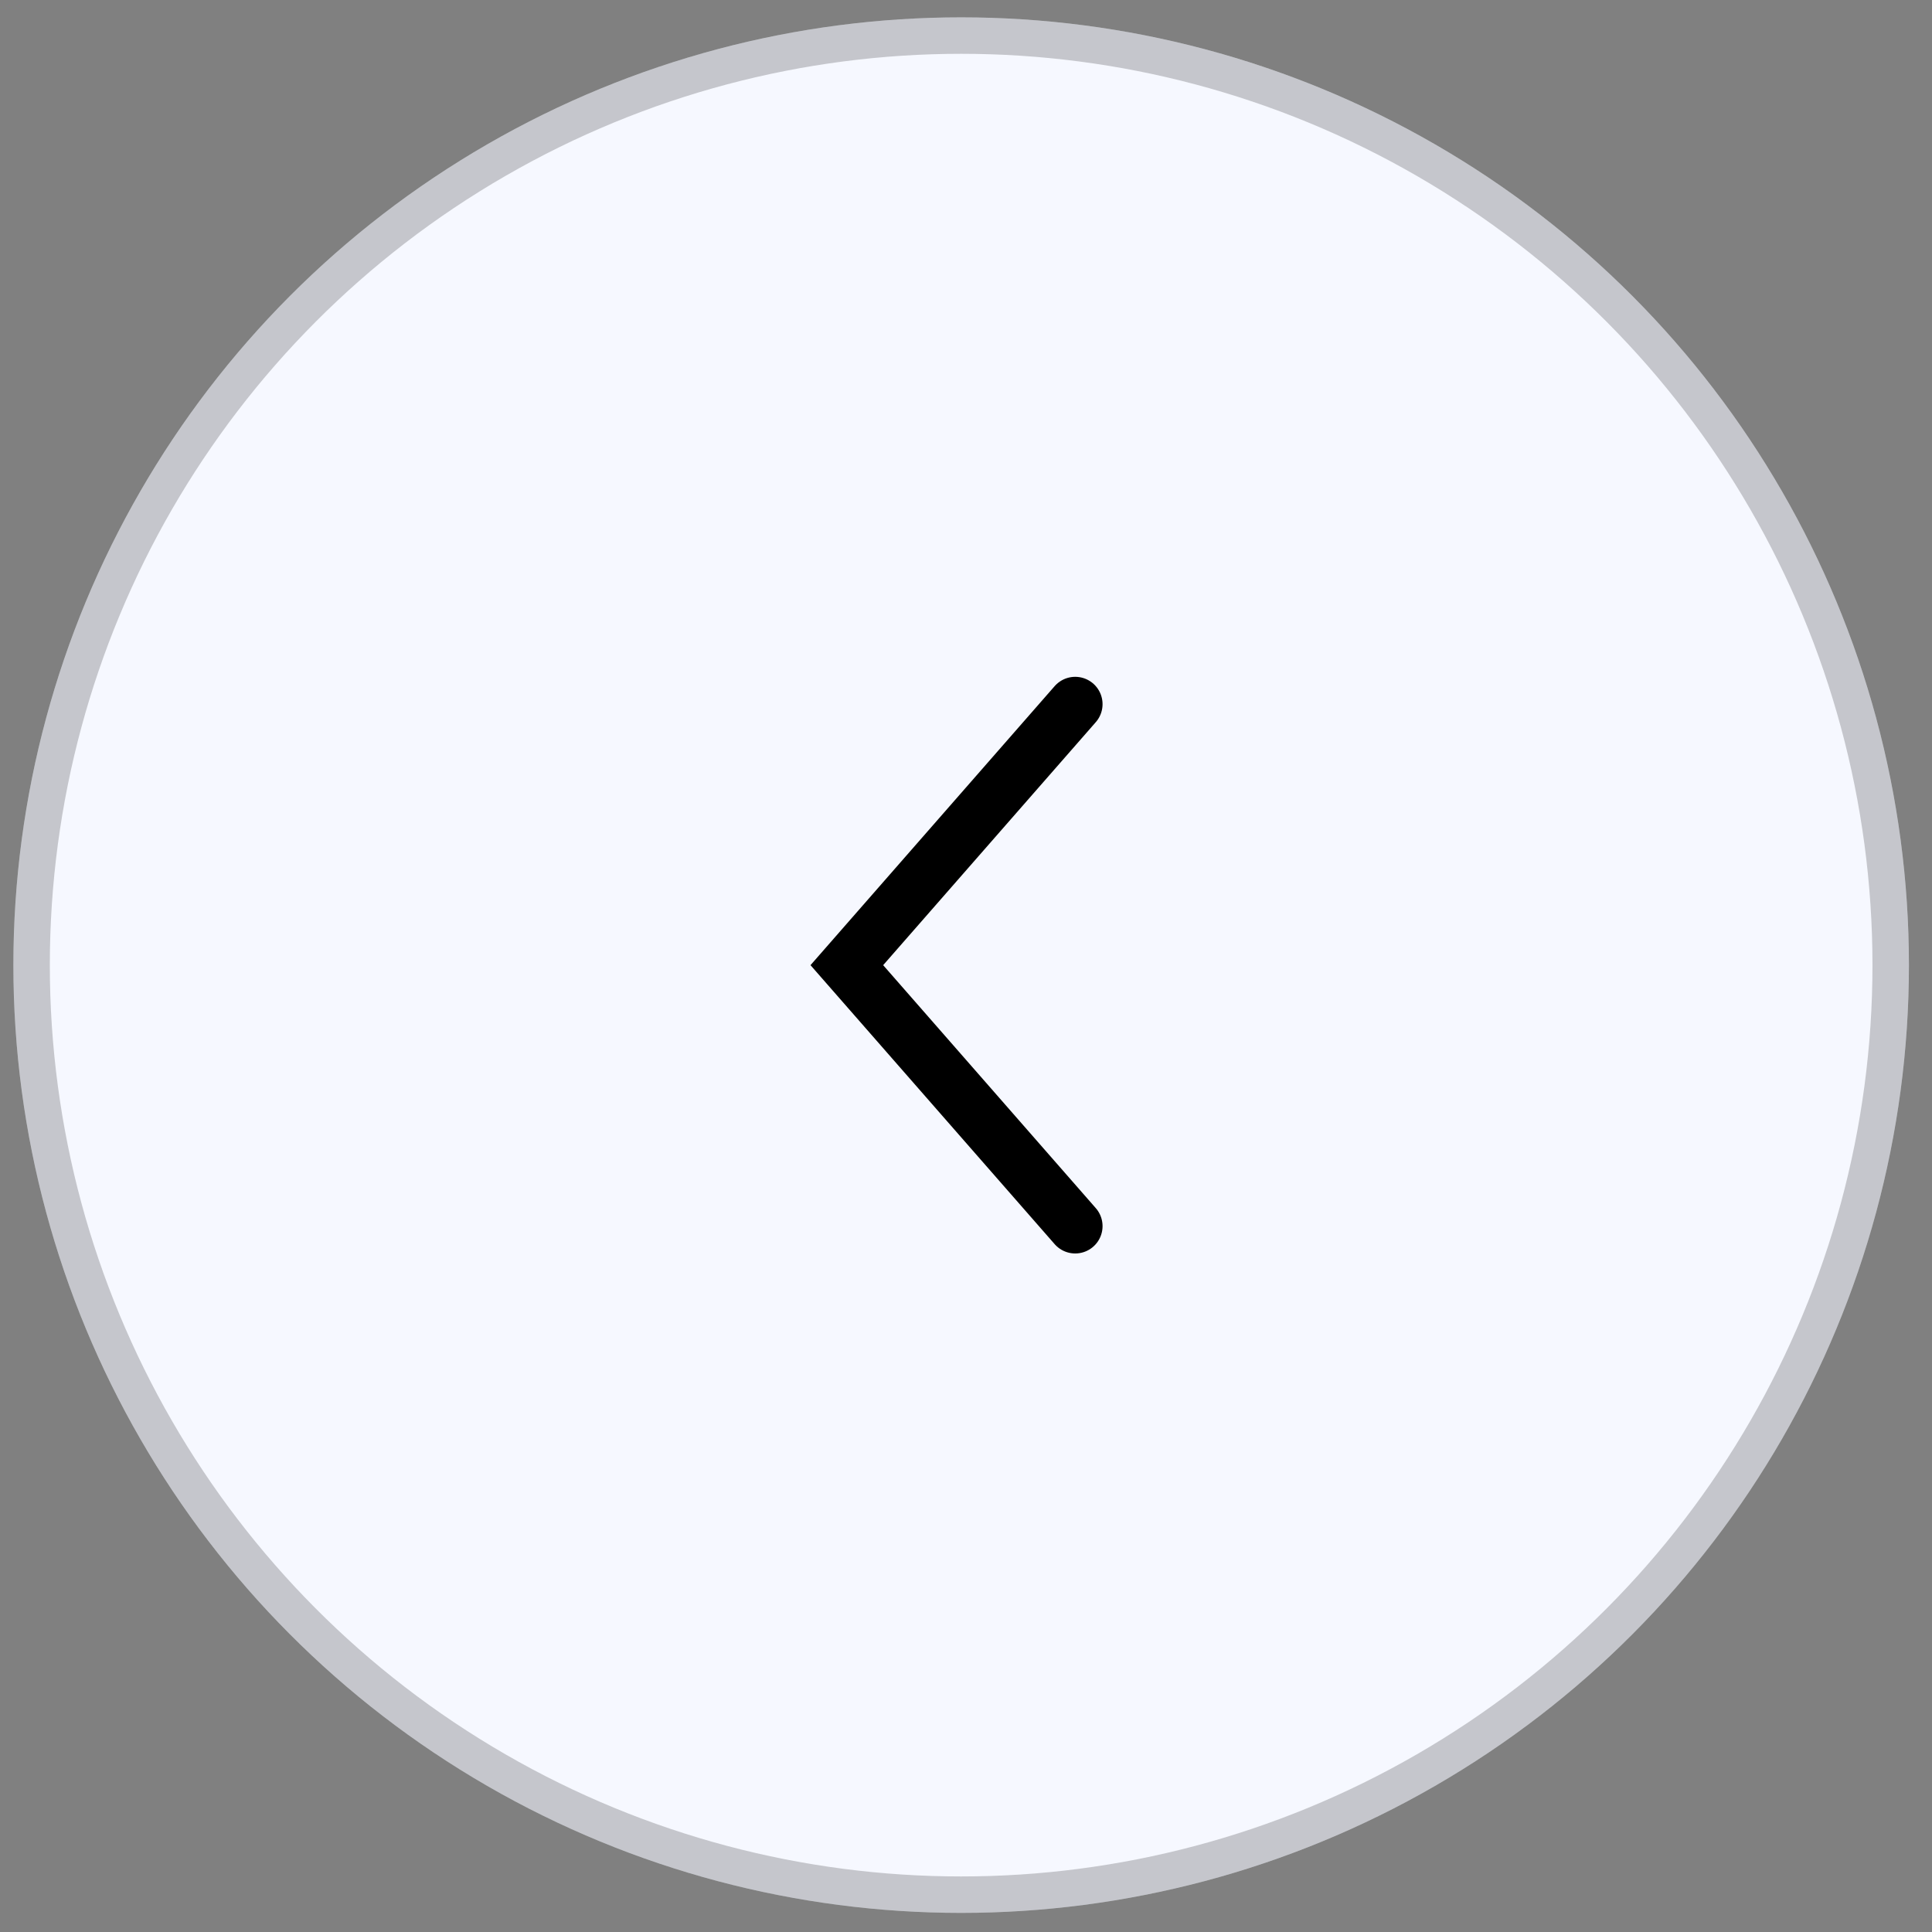 <?xml version="1.0" encoding="UTF-8"?> <svg xmlns="http://www.w3.org/2000/svg" width="53" height="53" viewBox="0 0 53 53" fill="none"><rect x="0" y="0" width="53" height="53" fill="#808080" stroke="none"/> <circle cx="26.367" cy="26.476" r="26" transform="rotate(-180 26.367 26.476)" fill="#F6F8FF"></circle> <circle cx="26.367" cy="26.476" r="25.5" transform="rotate(-180 26.367 26.476)" stroke="black" stroke-opacity="0.2"></circle> <path d="M29.496 33.636L23.231 26.477L29.496 19.317" stroke="black" stroke-width="1.5" stroke-linecap="round"></path> </svg> 